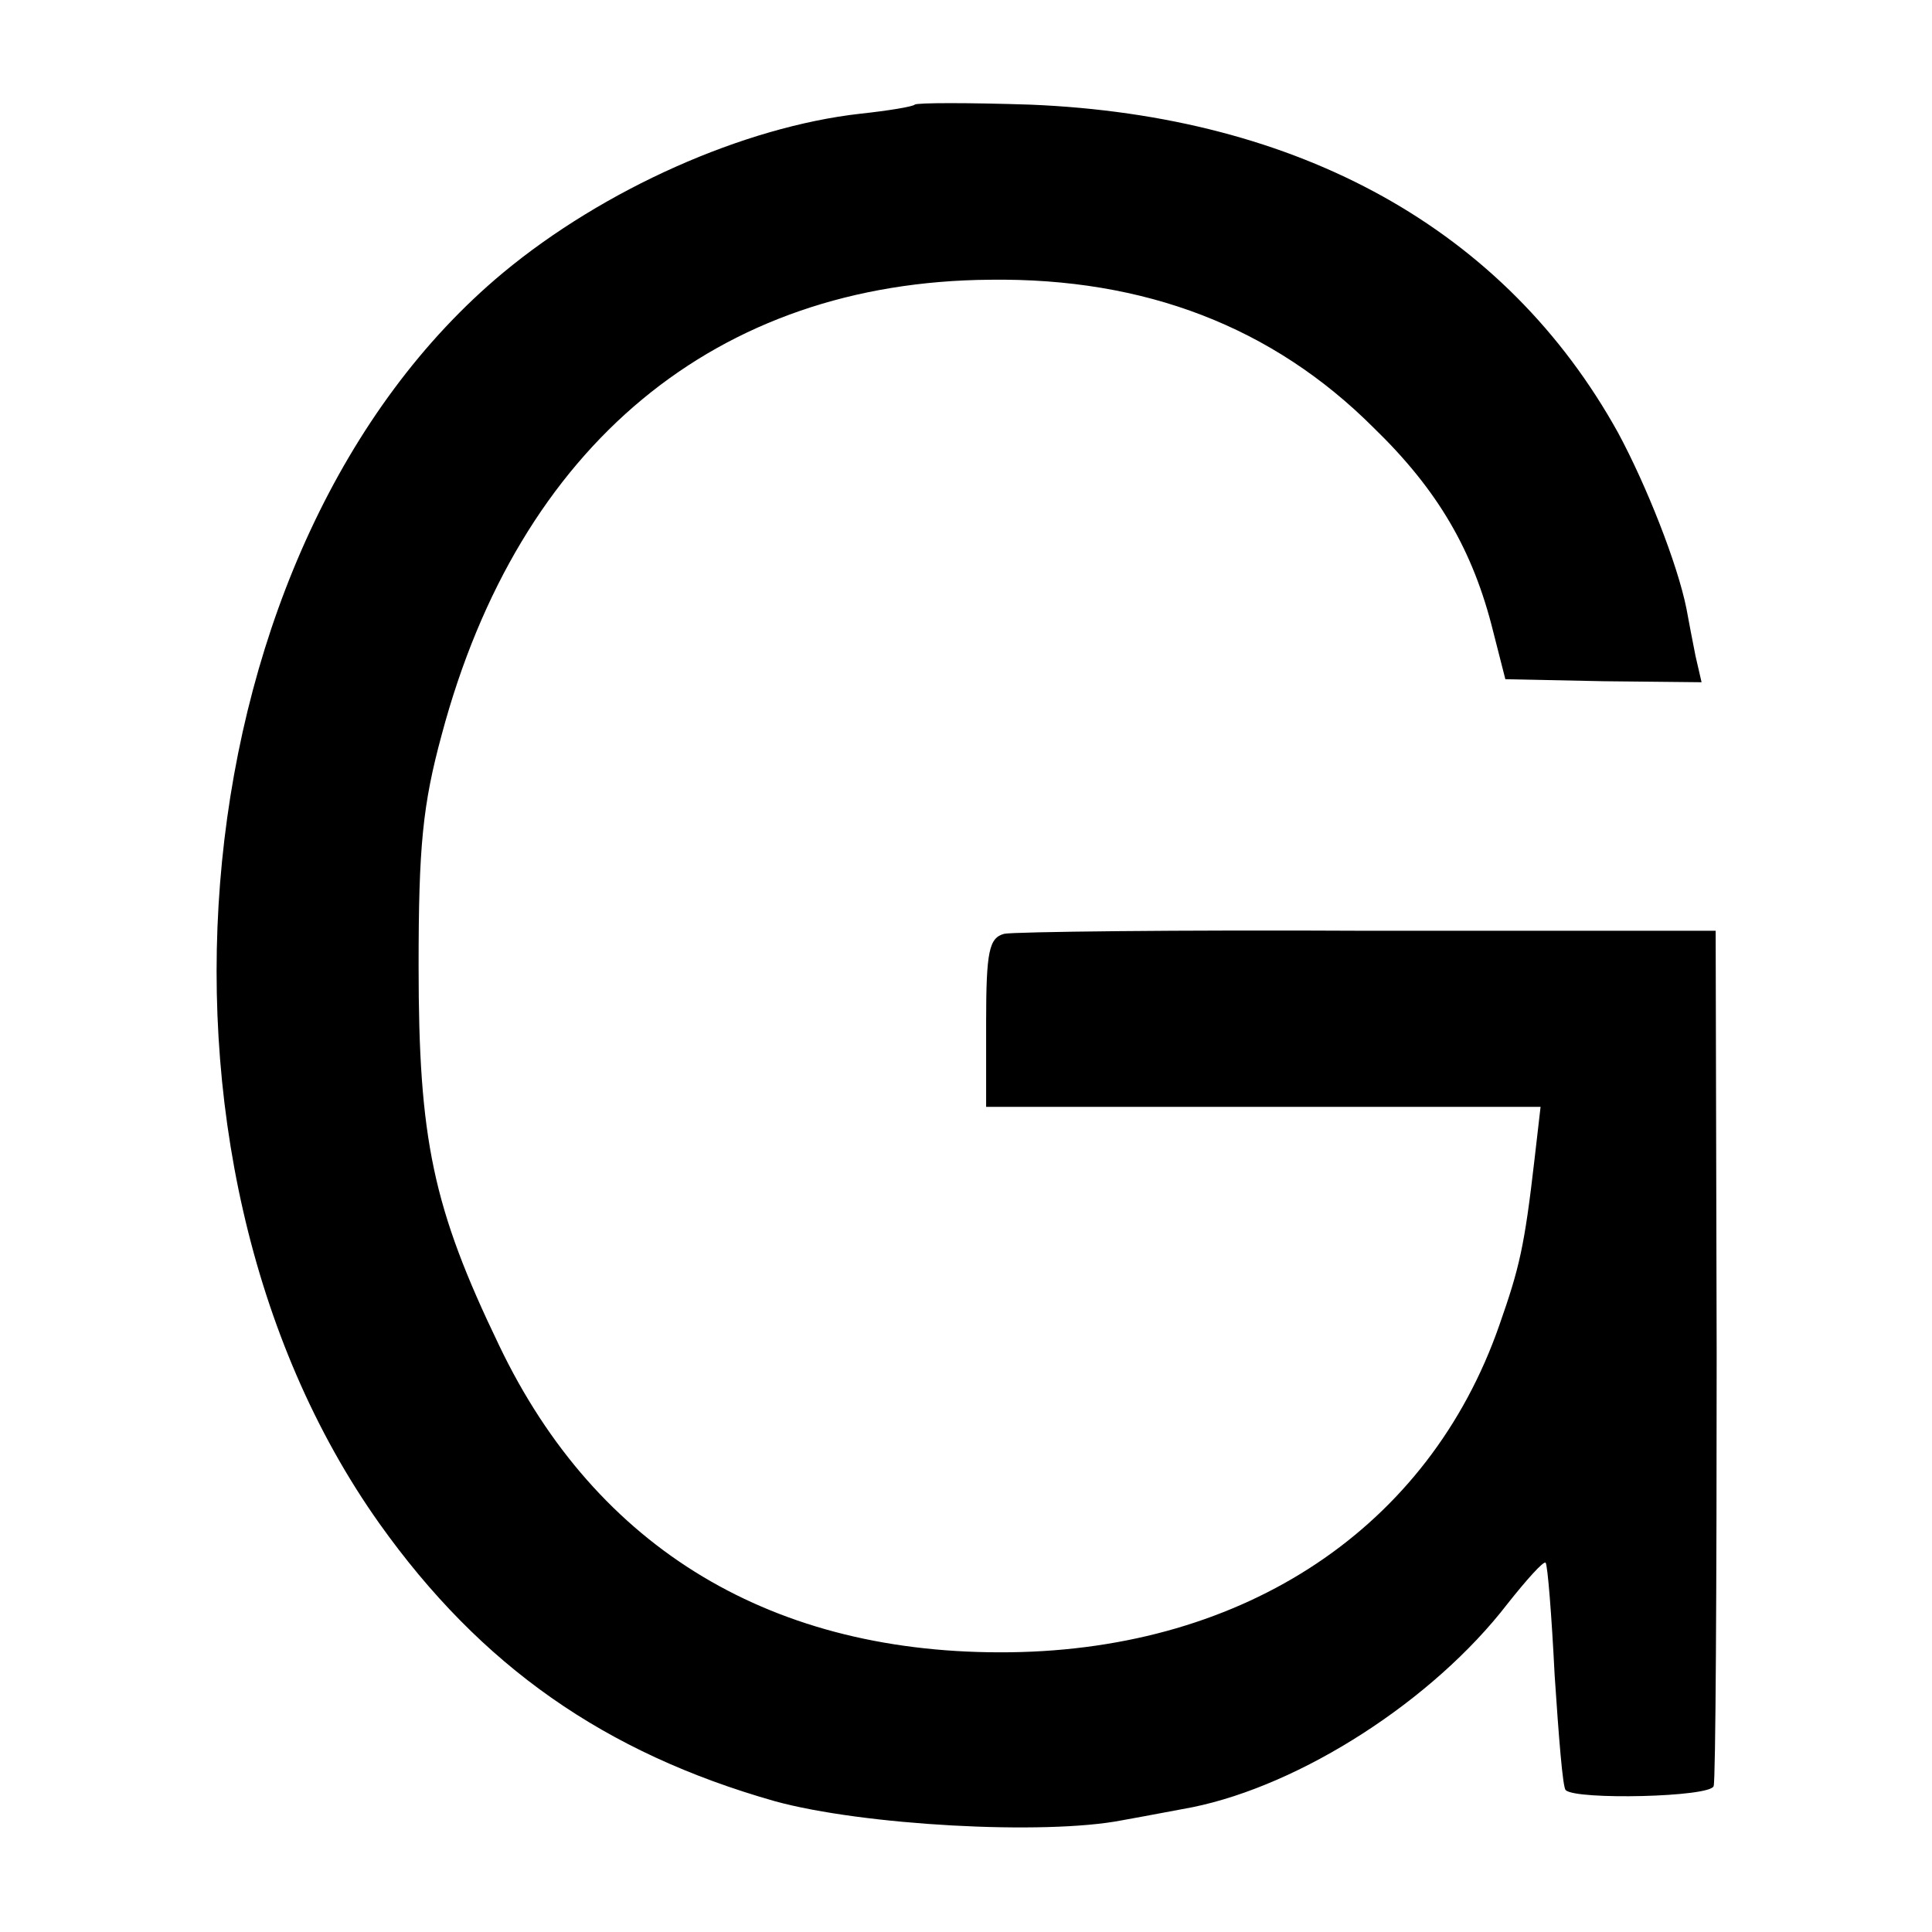 <?xml version="1.0" standalone="no"?>
<!DOCTYPE svg PUBLIC "-//W3C//DTD SVG 20010904//EN"
 "http://www.w3.org/TR/2001/REC-SVG-20010904/DTD/svg10.dtd">
<svg version="1.0" xmlns="http://www.w3.org/2000/svg"
 width="192pt" height="192pt" viewBox="0 0 192 192"
 preserveAspectRatio="xMidYMid meet">
<g transform="translate(0,192) scale(0.1,-0.1)"
fill="#000000" stroke="none">
<path d="M909 1816 c-2 -2 -26 -6 -54 -9 -116 -13 -255 -75 -355 -158 -322
-268 -382 -878 -123 -1243 101 -142 224 -228 393 -276 87 -24 268 -34 345 -19
28 5 59 11 70 13 108 22 239 106 313 202 19 24 36 43 38 41 2 -2 6 -52 9 -112
4 -60 8 -112 11 -114 10 -10 144 -7 147 4 2 5 3 199 3 430 l-1 420 -345 0
c-190 1 -353 -1 -362 -3 -15 -4 -18 -17 -18 -88 l0 -84 276 0 275 0 -6 -52
c-10 -87 -15 -108 -35 -165 -70 -201 -252 -322 -486 -325 -235 -3 -411 102
-508 305 -66 137 -80 205 -80 377 0 119 4 160 23 230 77 288 273 450 545 452
154 2 281 -47 381 -147 64 -62 99 -122 119 -203 l12 -47 98 -2 97 -1 -6 26
c-3 15 -7 36 -9 47 -9 45 -40 123 -68 175 -112 202 -316 315 -584 326 -61 2
-113 2 -115 0z"/>
</g>
</svg>
